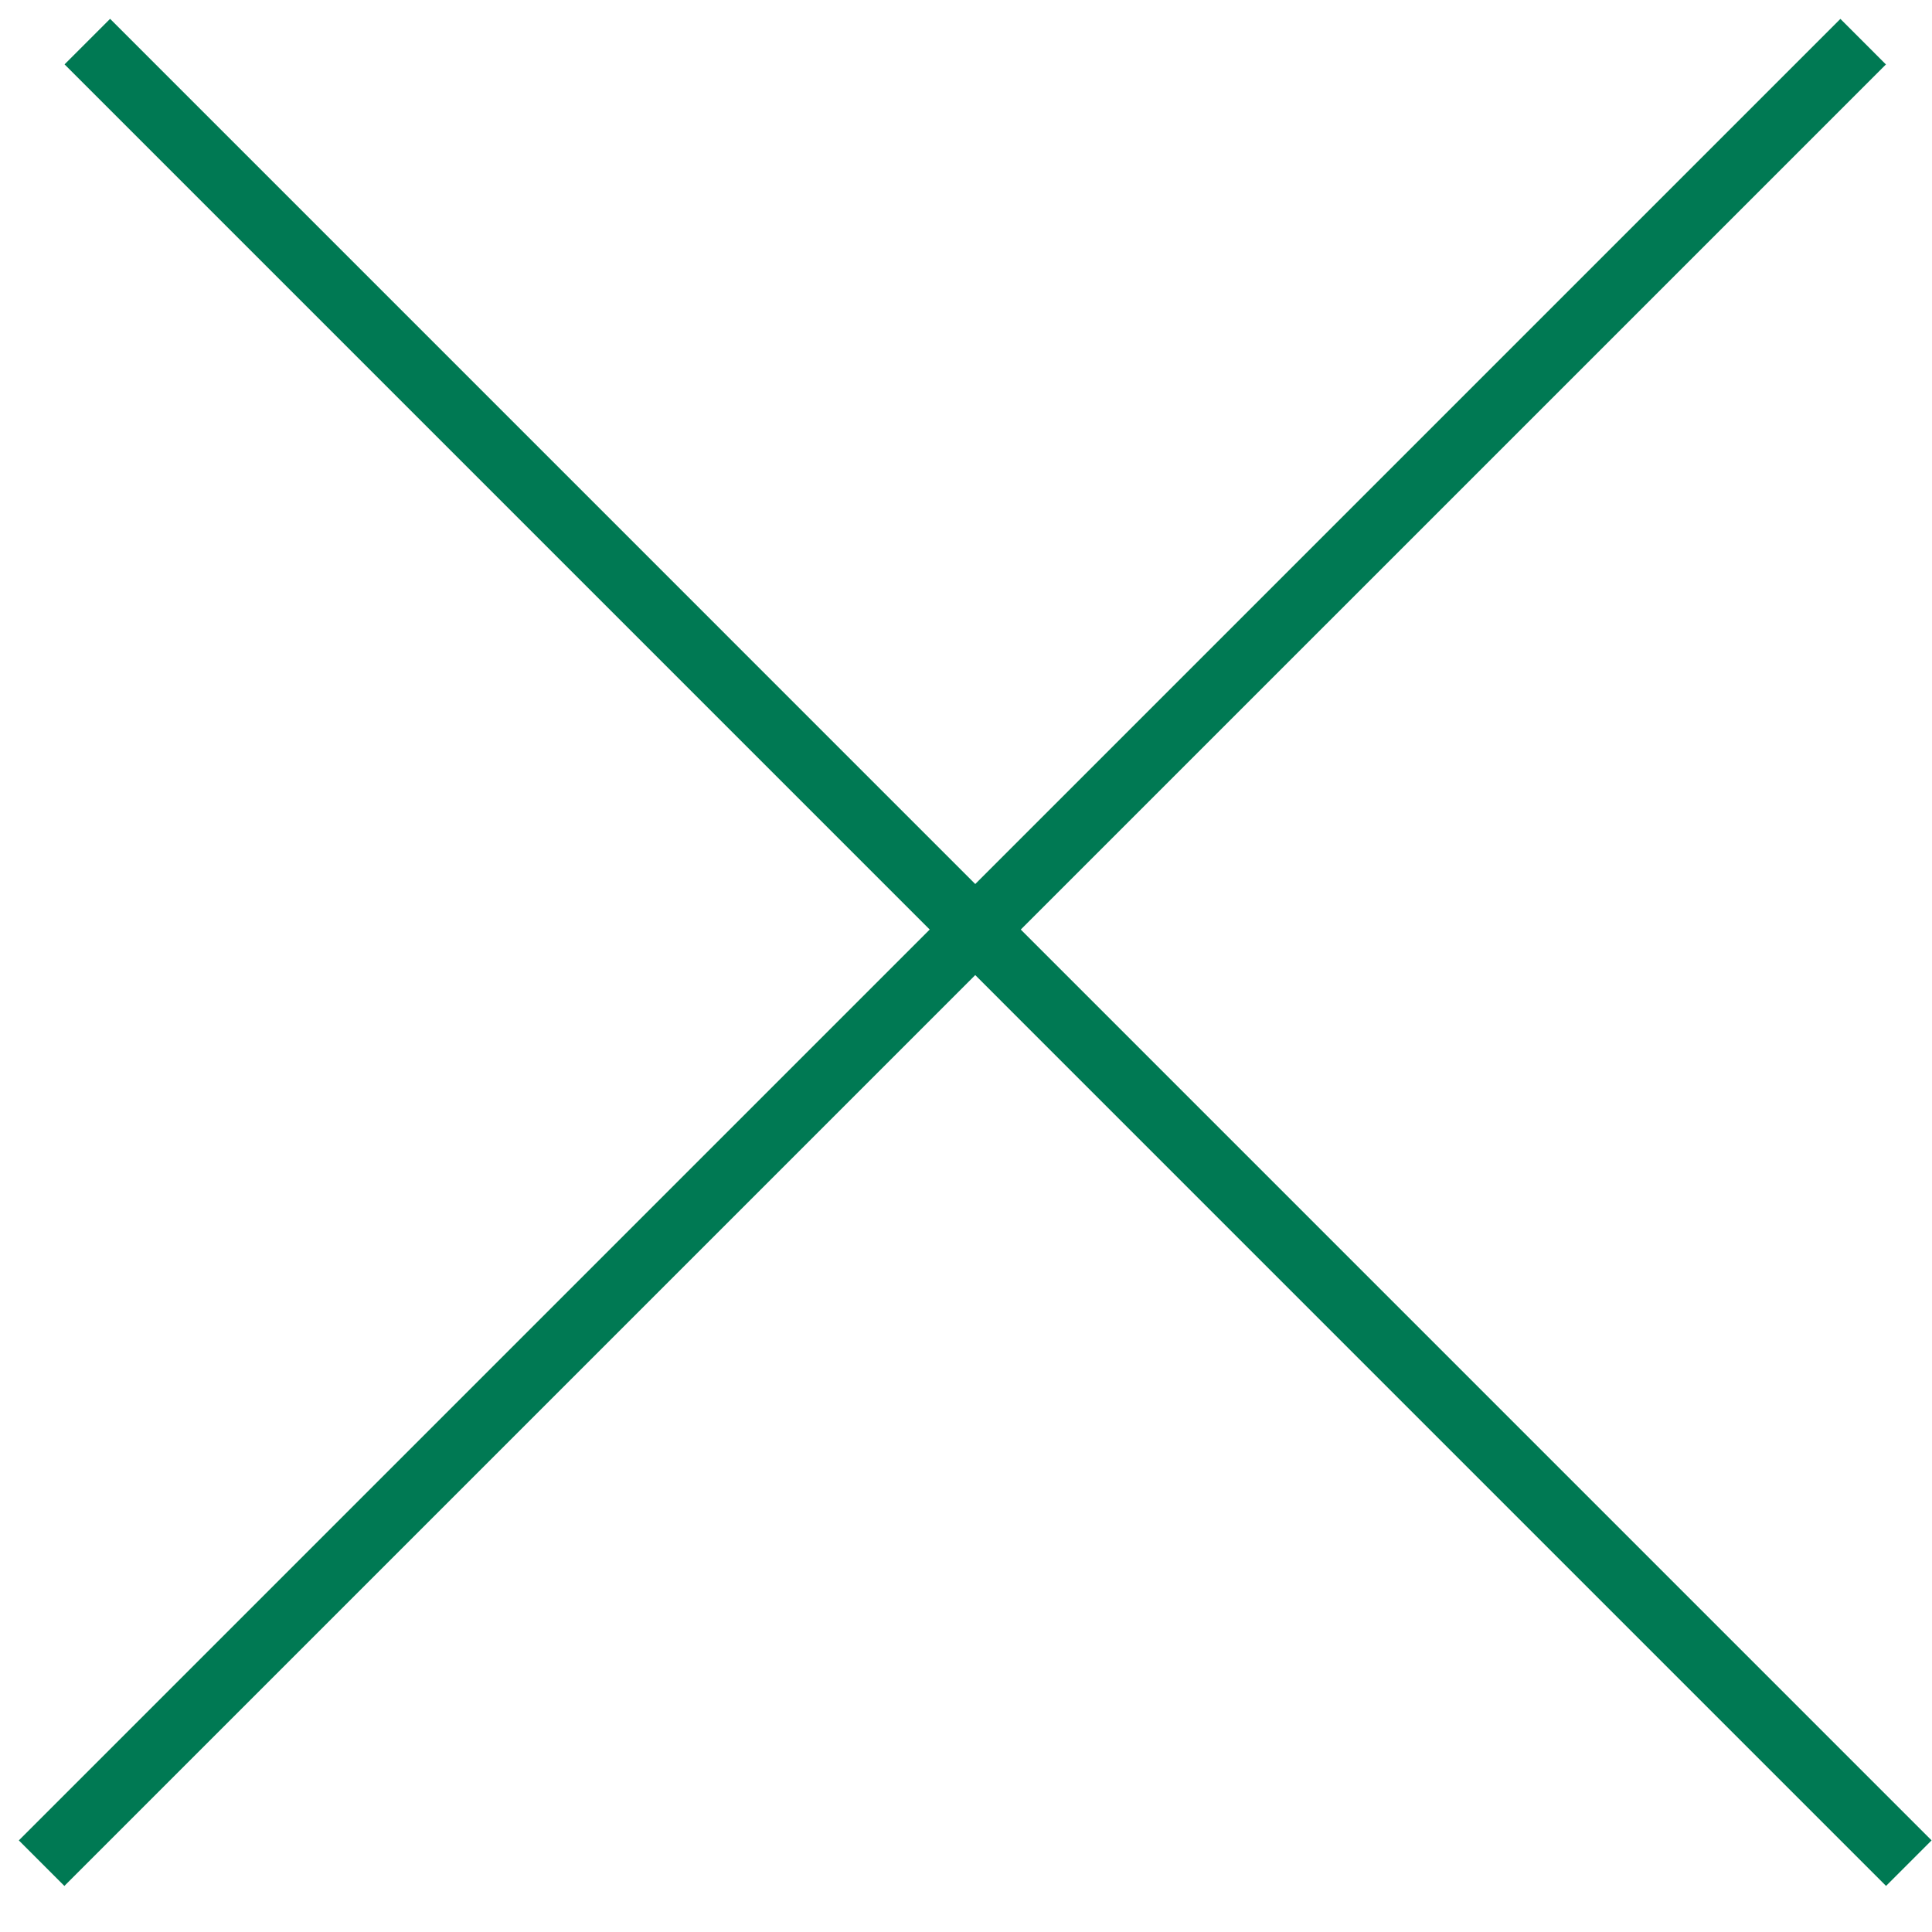 <svg width="30" height="30" viewBox="0 0 30 30" fill="none" xmlns="http://www.w3.org/2000/svg">
<line x1="0.646" y1="28.931" x2="28.931" y2="0.647" stroke="#007953" class="humanitas-color" />
<line x1="1.356" y1="0.646" x2="29.64" y2="28.931" stroke="#007953" class="humanitas-color" />
</svg>
